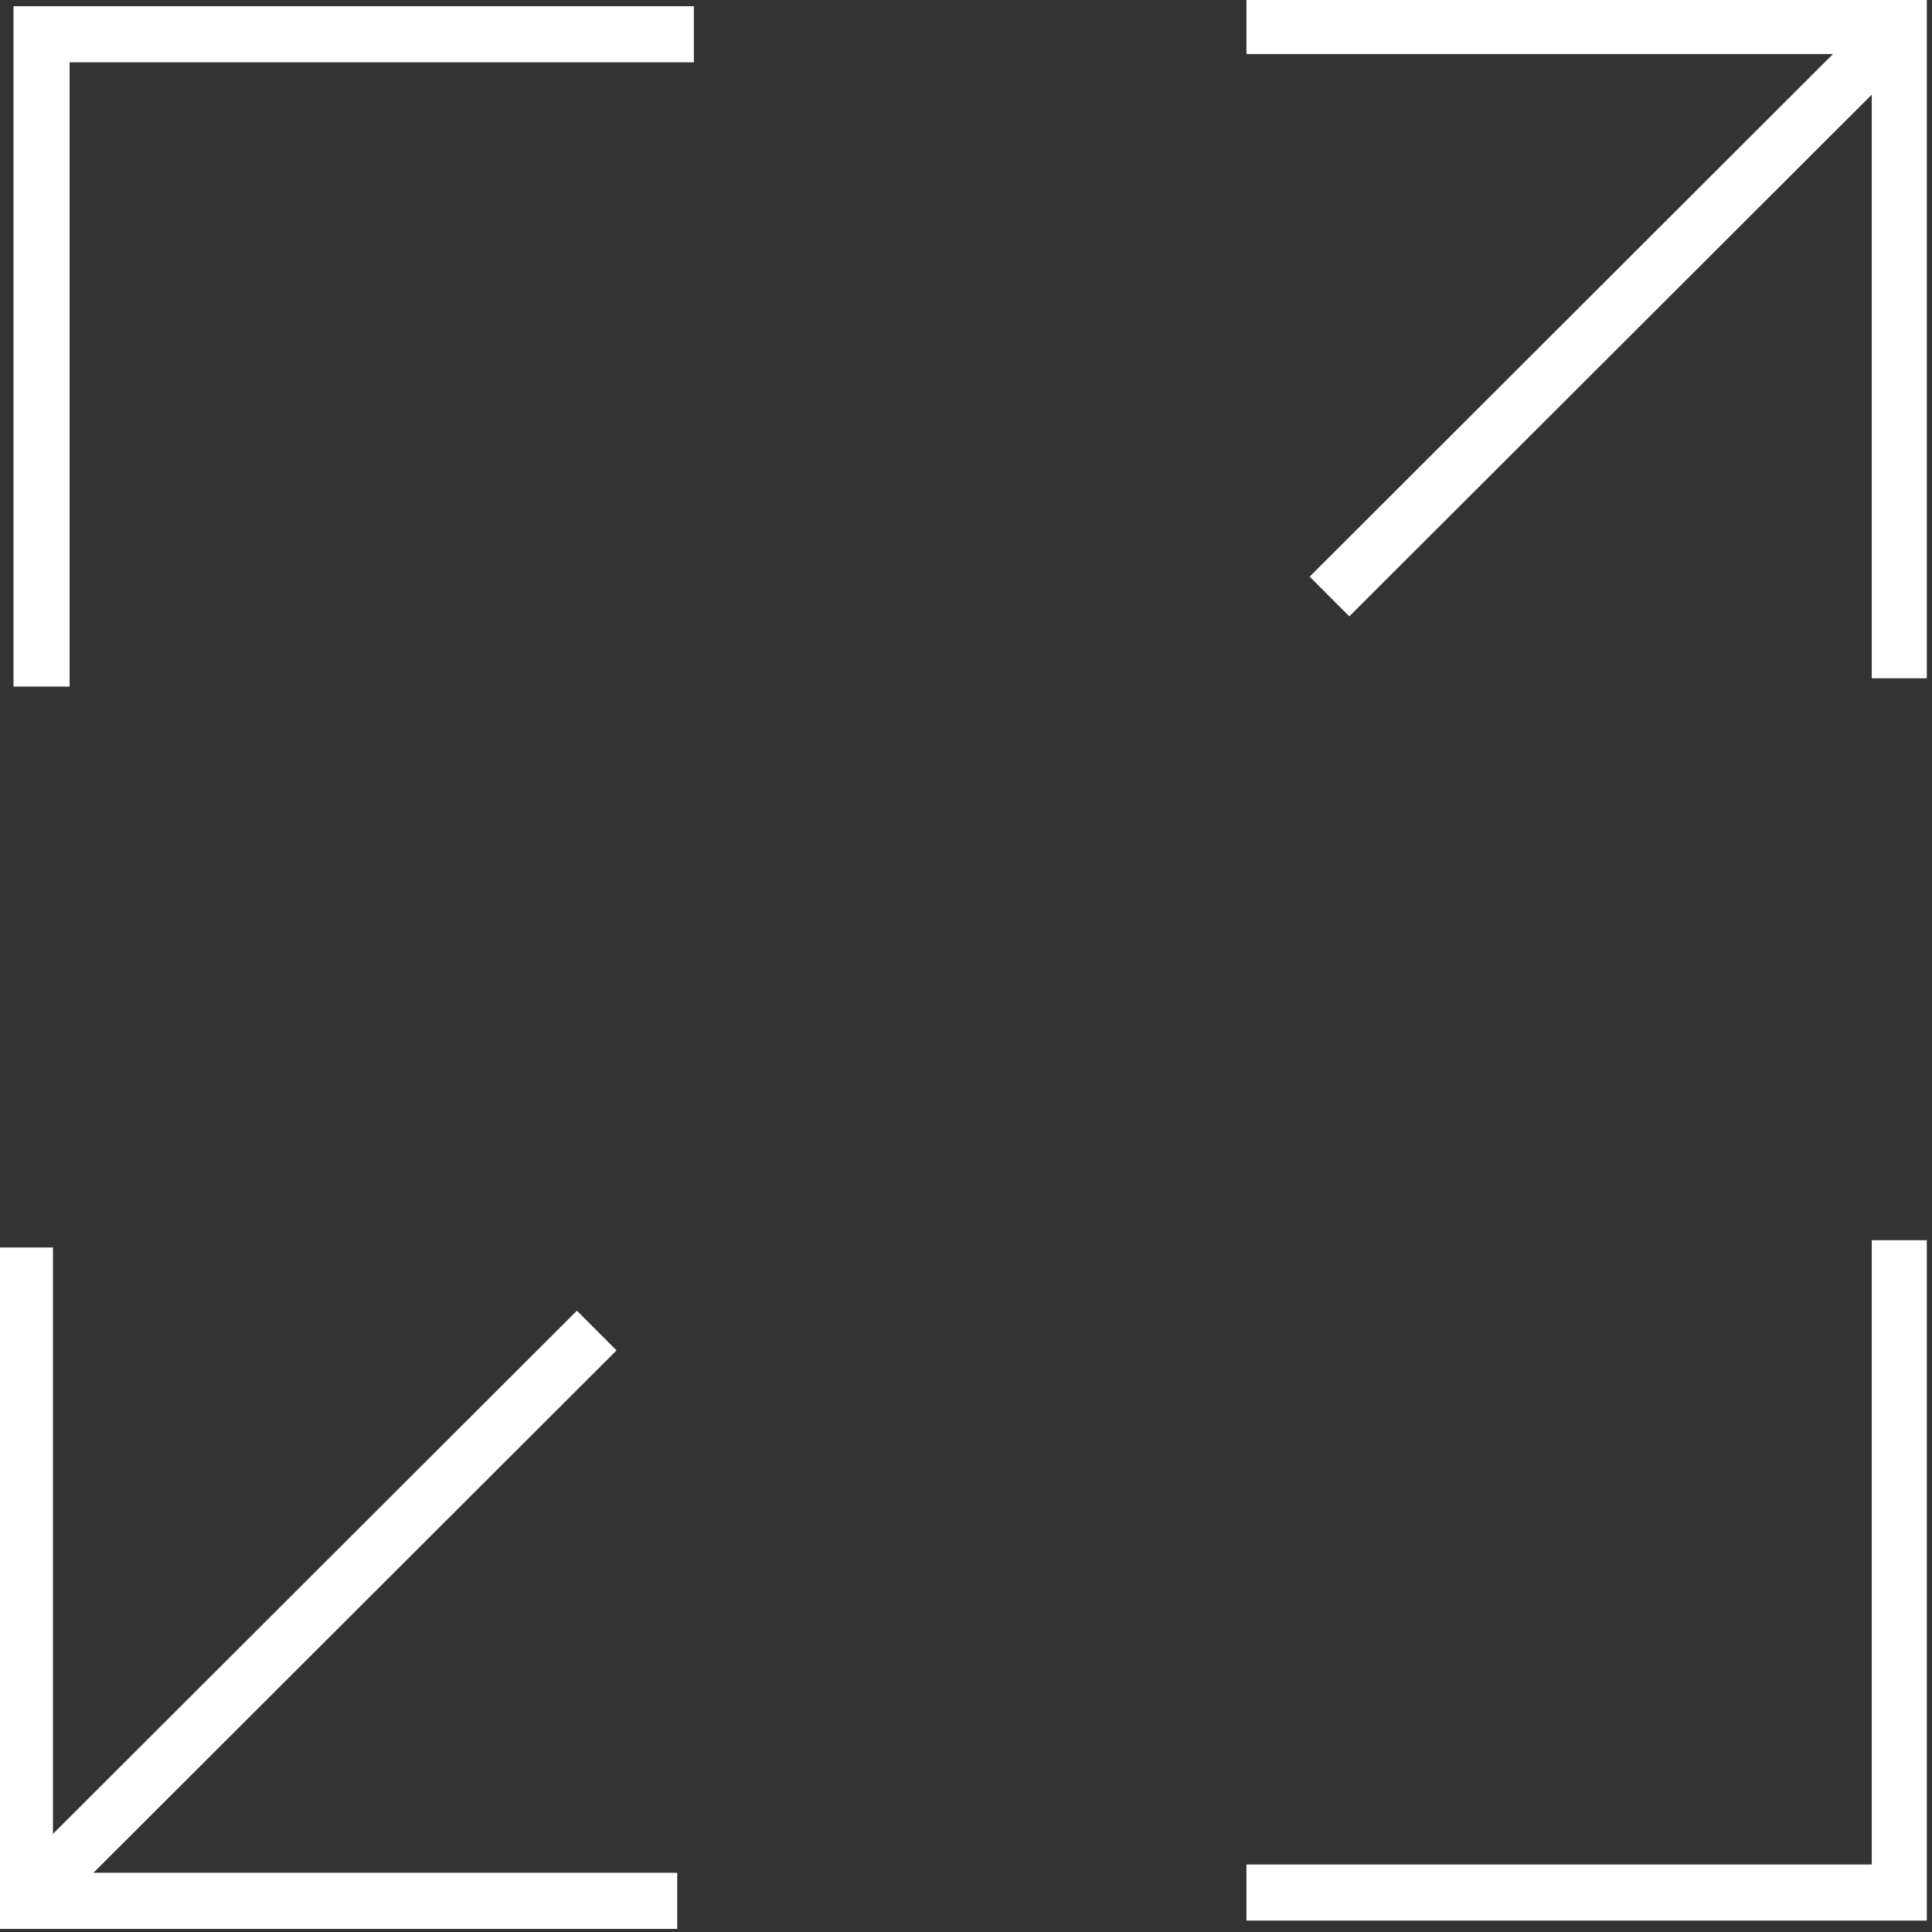<svg xmlns="http://www.w3.org/2000/svg" xmlns:xlink="http://www.w3.org/1999/xlink" id="Layer_1" x="0px" y="0px" viewBox="0 0 186 186" style="enable-background:new 0 0 186 186;" xml:space="preserve">
<rect x="0" y="0" width="186" height="186" fill="#333333" stroke="none"/>
<style type="text/css">
	.st0{fill:#FFFFFF;}
</style>
<g>
	<polygon class="st0" points="185.5,65.3 180.2,65.3 180.2,5.2 120,5.2 120,-0.2 185.5,-0.2  "></polygon>
	<g>
		
			<rect x="116.6" y="27.4" transform="matrix(0.708 -0.707 0.707 0.708 24.16 118.553)" class="st0" width="77.4" height="5.4"></rect>
		<polygon class="st0" points="65.2,185.7 -0.3,185.7 -0.3,120.1 5.1,120.1 5.1,180.3 65.2,180.3   "></polygon>
		
			<rect x="-8.7" y="152.7" transform="matrix(0.708 -0.707 0.707 0.708 -101.059 66.645)" class="st0" width="77.4" height="5.4"></rect>
		<polygon class="st0" points="6.7,66.1 1.3,66.1 1.3,0.6 66.8,0.6 66.8,6 6.7,6   "></polygon>
		<polygon class="st0" points="185.5,184.9 120,184.9 120,179.5 180.2,179.5 180.2,119.4 185.5,119.4   "></polygon>
	</g>
</g>
</svg>